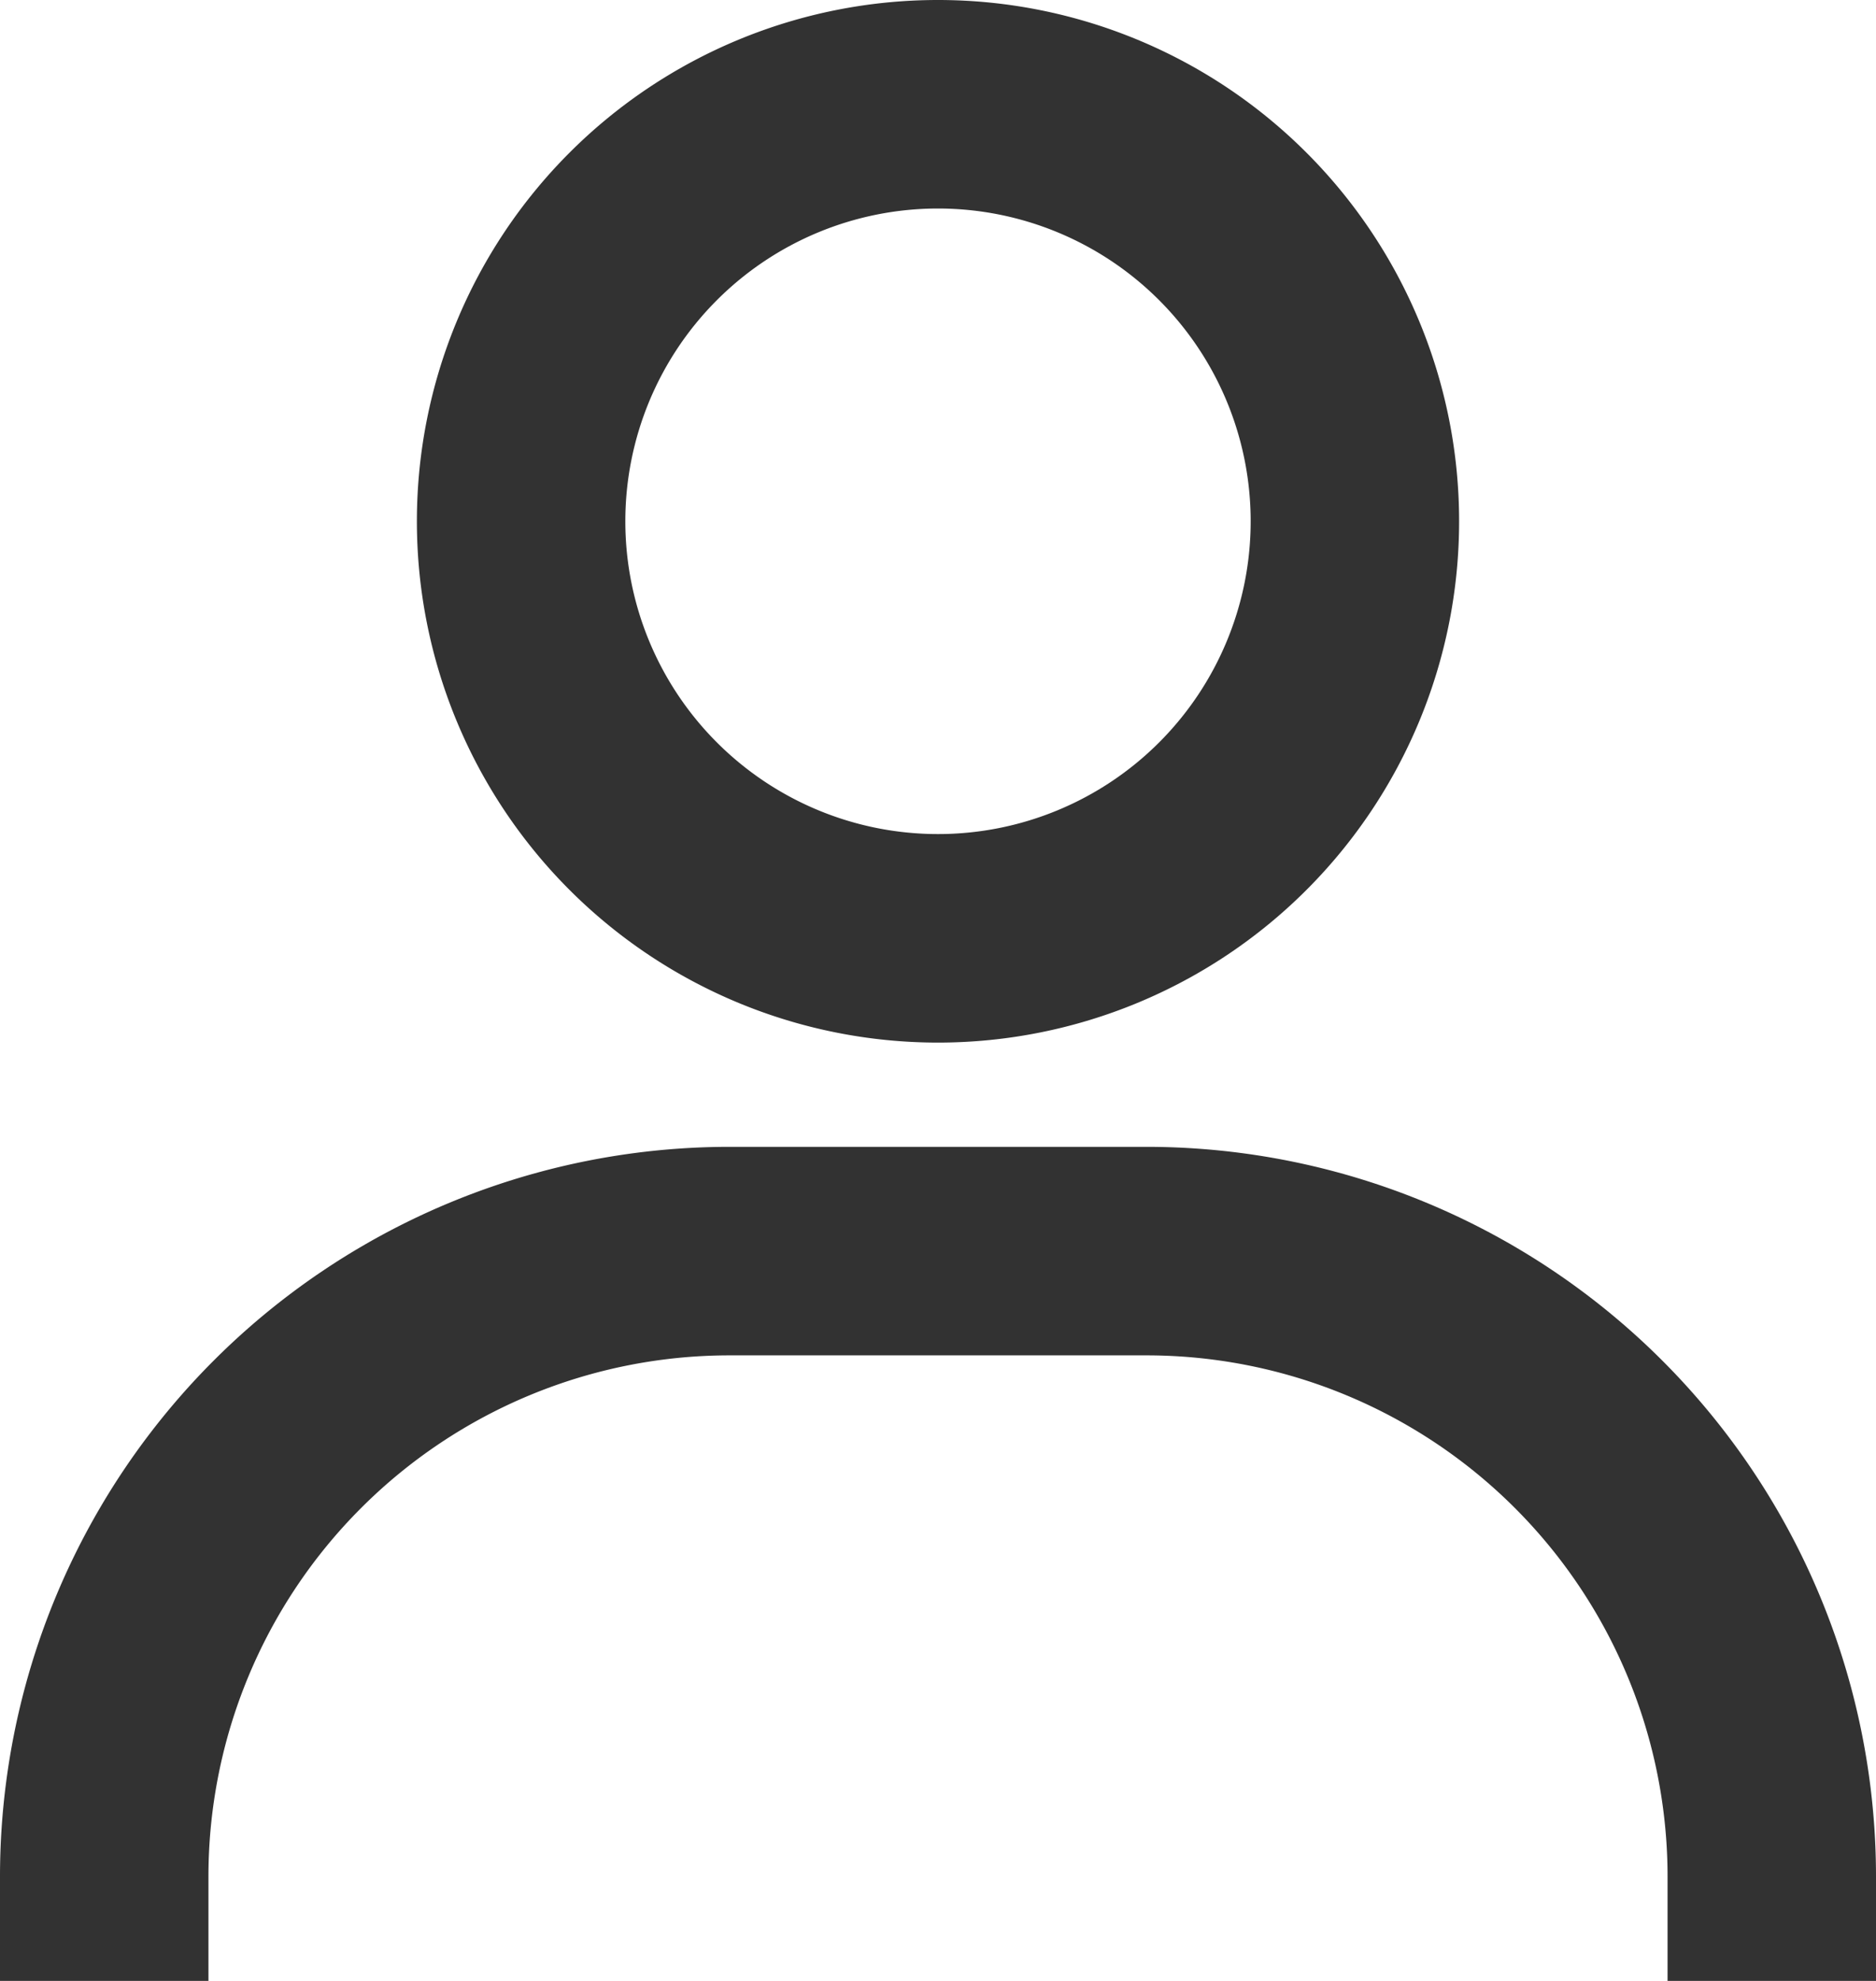 <svg xmlns="http://www.w3.org/2000/svg" width="18" height="19" fill="none" class="me-2">
  <path fill="#323232" d="M9 0a5 5 0 1 0 0 10A5 5 0 0 0 9 0Zm0 8a3 3 0 1 1 0-6 3 3 0 0 1 0 6Zm9 11v-1a7 7 0 0 0-7-7H7a7 7 0 0 0-7 7v1h2v-1a5 5 0 0 1 5-5h4a5 5 0 0 1 5 5v1h2Z"/>
</svg>
